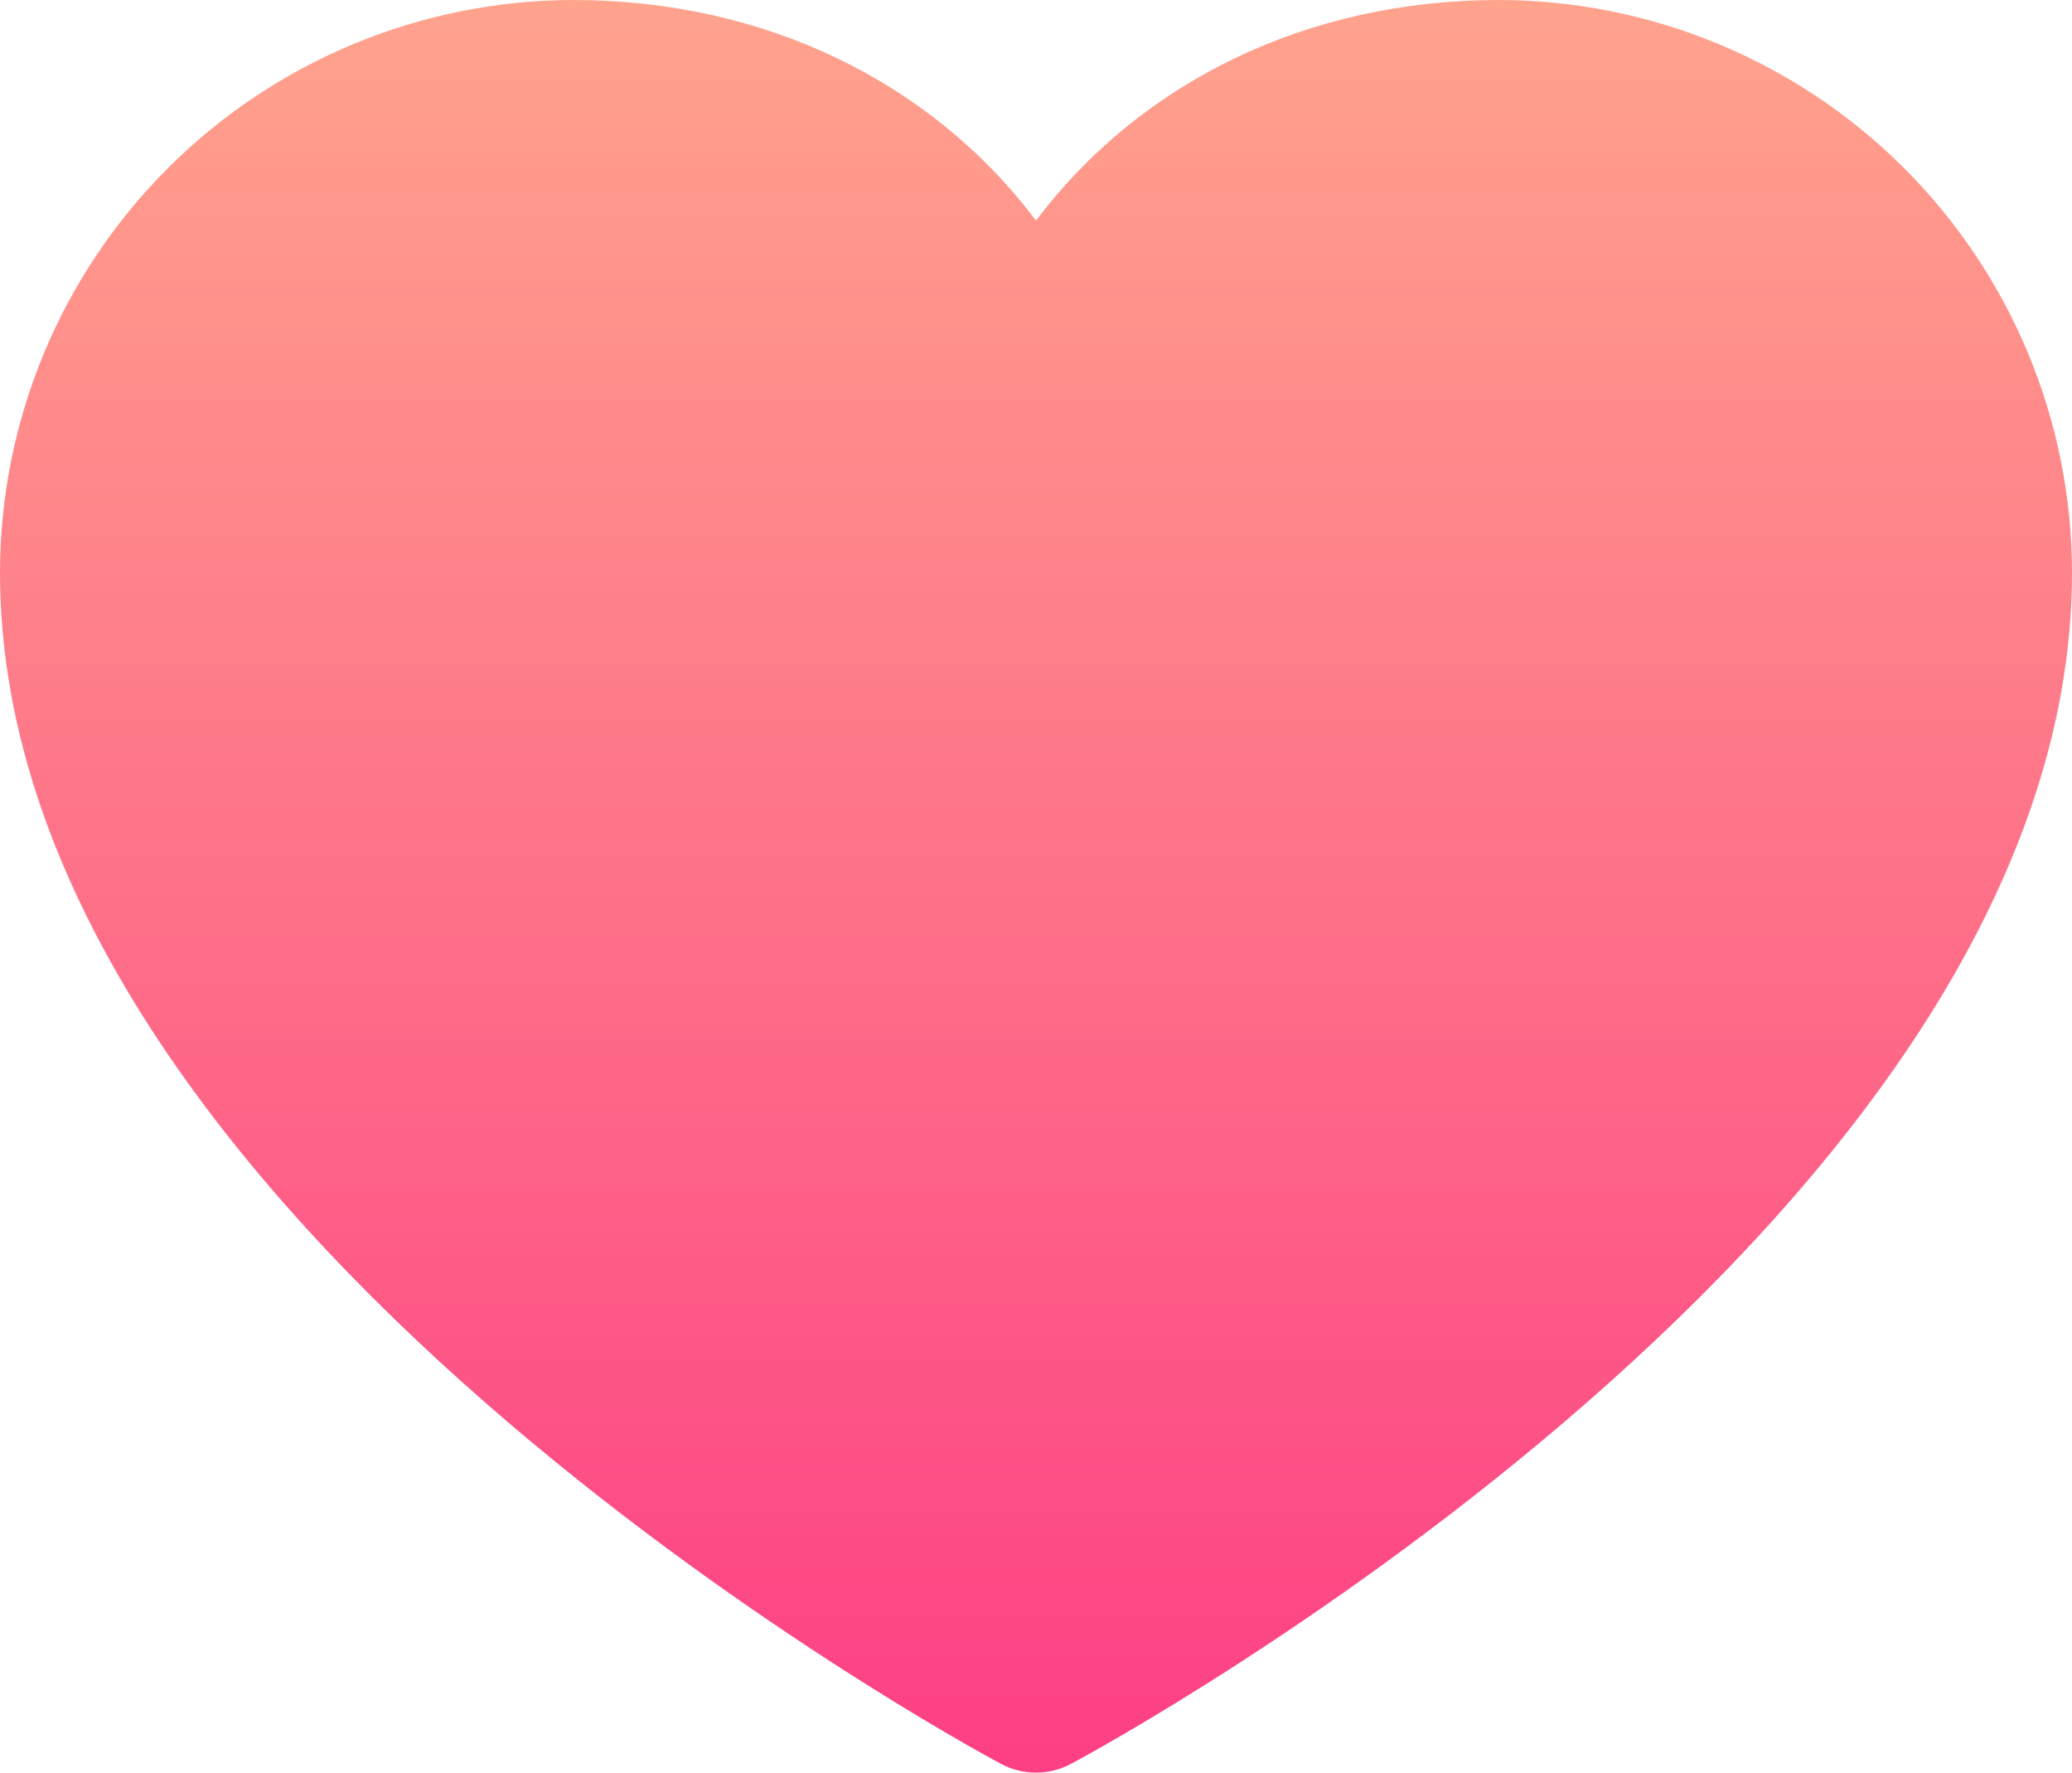 <svg width="83" height="71" viewBox="0 0 83 71" fill="none" xmlns="http://www.w3.org/2000/svg">
<path d="M83 22.933C83 48.824 44.542 69.781 42.904 70.647C42.473 70.879 41.99 71 41.5 71C41.01 71 40.527 70.879 40.096 70.647C38.458 69.781 0 48.824 0 22.933C0.007 16.852 2.429 11.024 6.736 6.724C11.043 2.425 16.882 0.007 22.973 0C30.625 0 37.324 3.285 41.5 8.836C45.676 3.285 52.375 0 60.027 0C66.118 0.007 71.957 2.425 76.264 6.724C80.57 11.024 82.993 16.852 83 22.933Z" fill="url(#paint0_linear_177_955)"/>
<defs>
<linearGradient id="paint0_linear_177_955" x1="41.5" y1="0" x2="41.5" y2="71" gradientUnits="userSpaceOnUse">
<stop stop-color="#FFA38D"/>
<stop offset="1" stop-color="#FD3F84"/>
</linearGradient>
</defs>
</svg>
